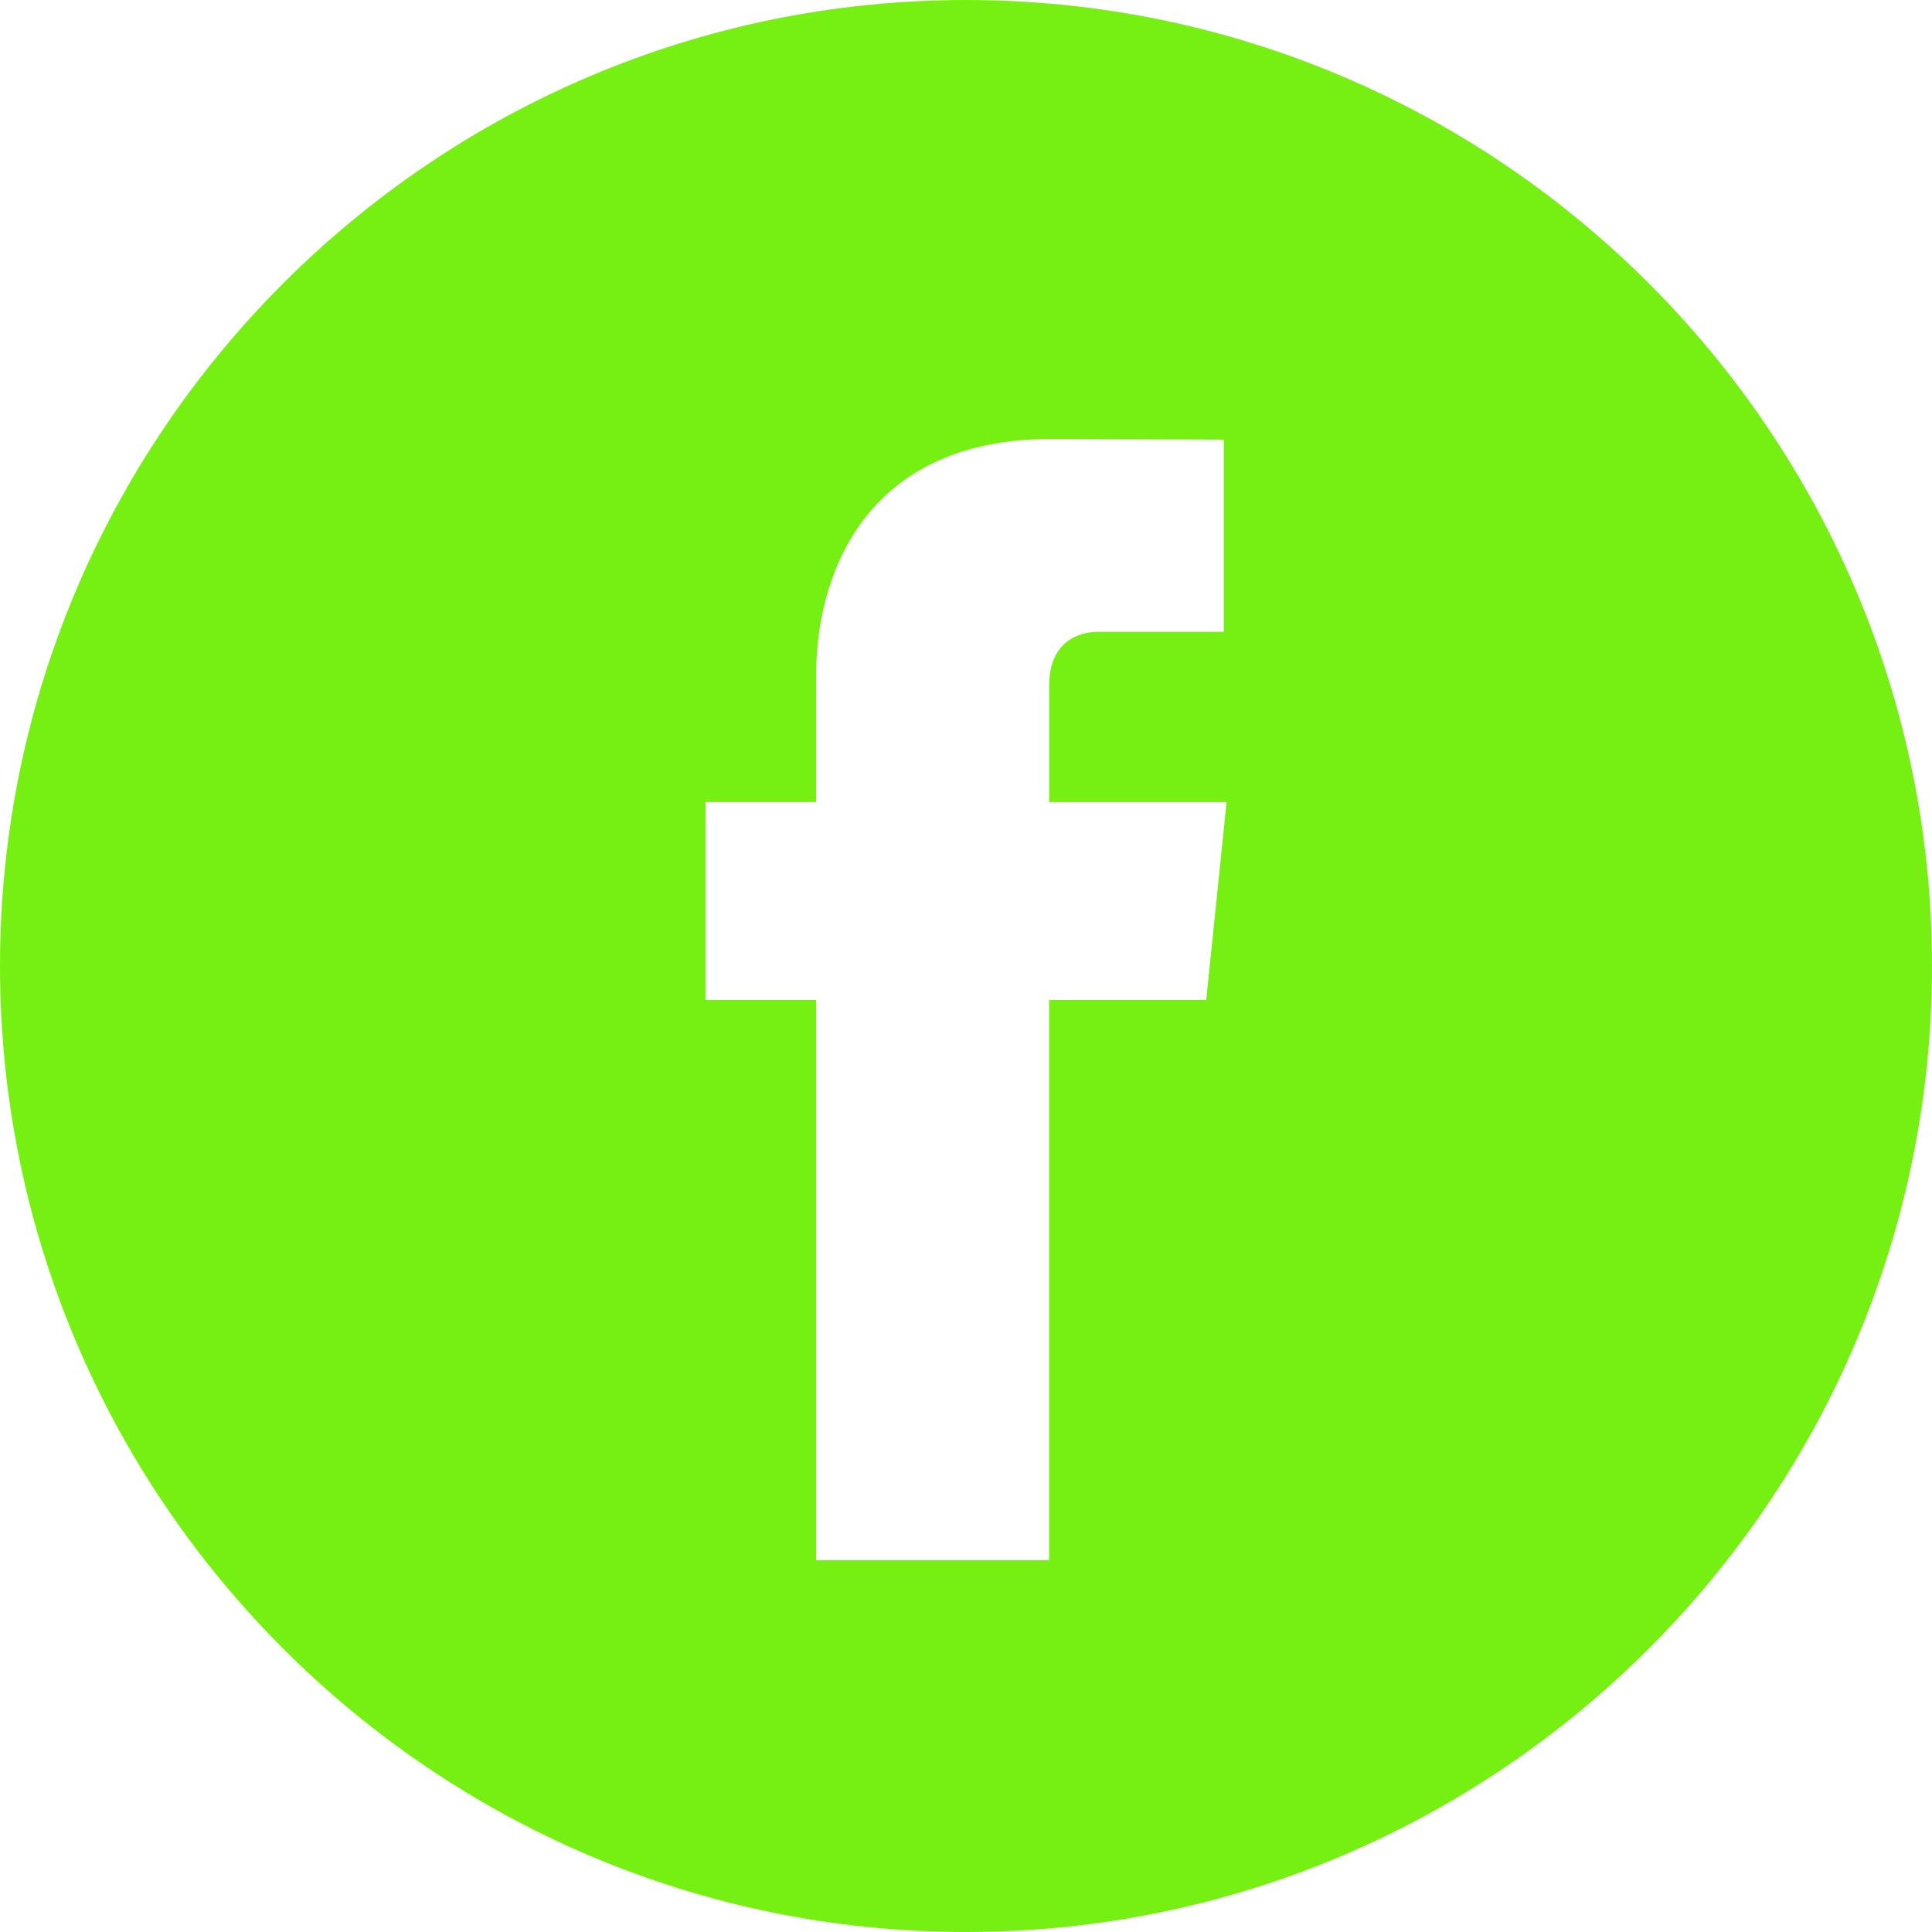 <?xml version="1.0" encoding="UTF-8"?> <svg xmlns="http://www.w3.org/2000/svg" width="512" height="512" viewBox="0 0 512 512" fill="none"> <path d="M256 0C114.842 0 0 114.842 0 256C0 397.147 114.842 512 256 512C397.147 512 512 397.147 512 256C512 114.842 397.168 0 256 0ZM319.665 265.012H278.016V413.461H216.3C216.3 413.461 216.3 332.348 216.3 265.012H186.963V212.546H216.3V178.61C216.3 154.305 227.849 116.327 278.583 116.327L324.315 116.502V167.432C324.315 167.432 296.525 167.432 291.122 167.432C285.719 167.432 278.036 170.134 278.036 181.724V212.557H325.058L319.665 265.012Z" fill="#76F013"></path> </svg> 